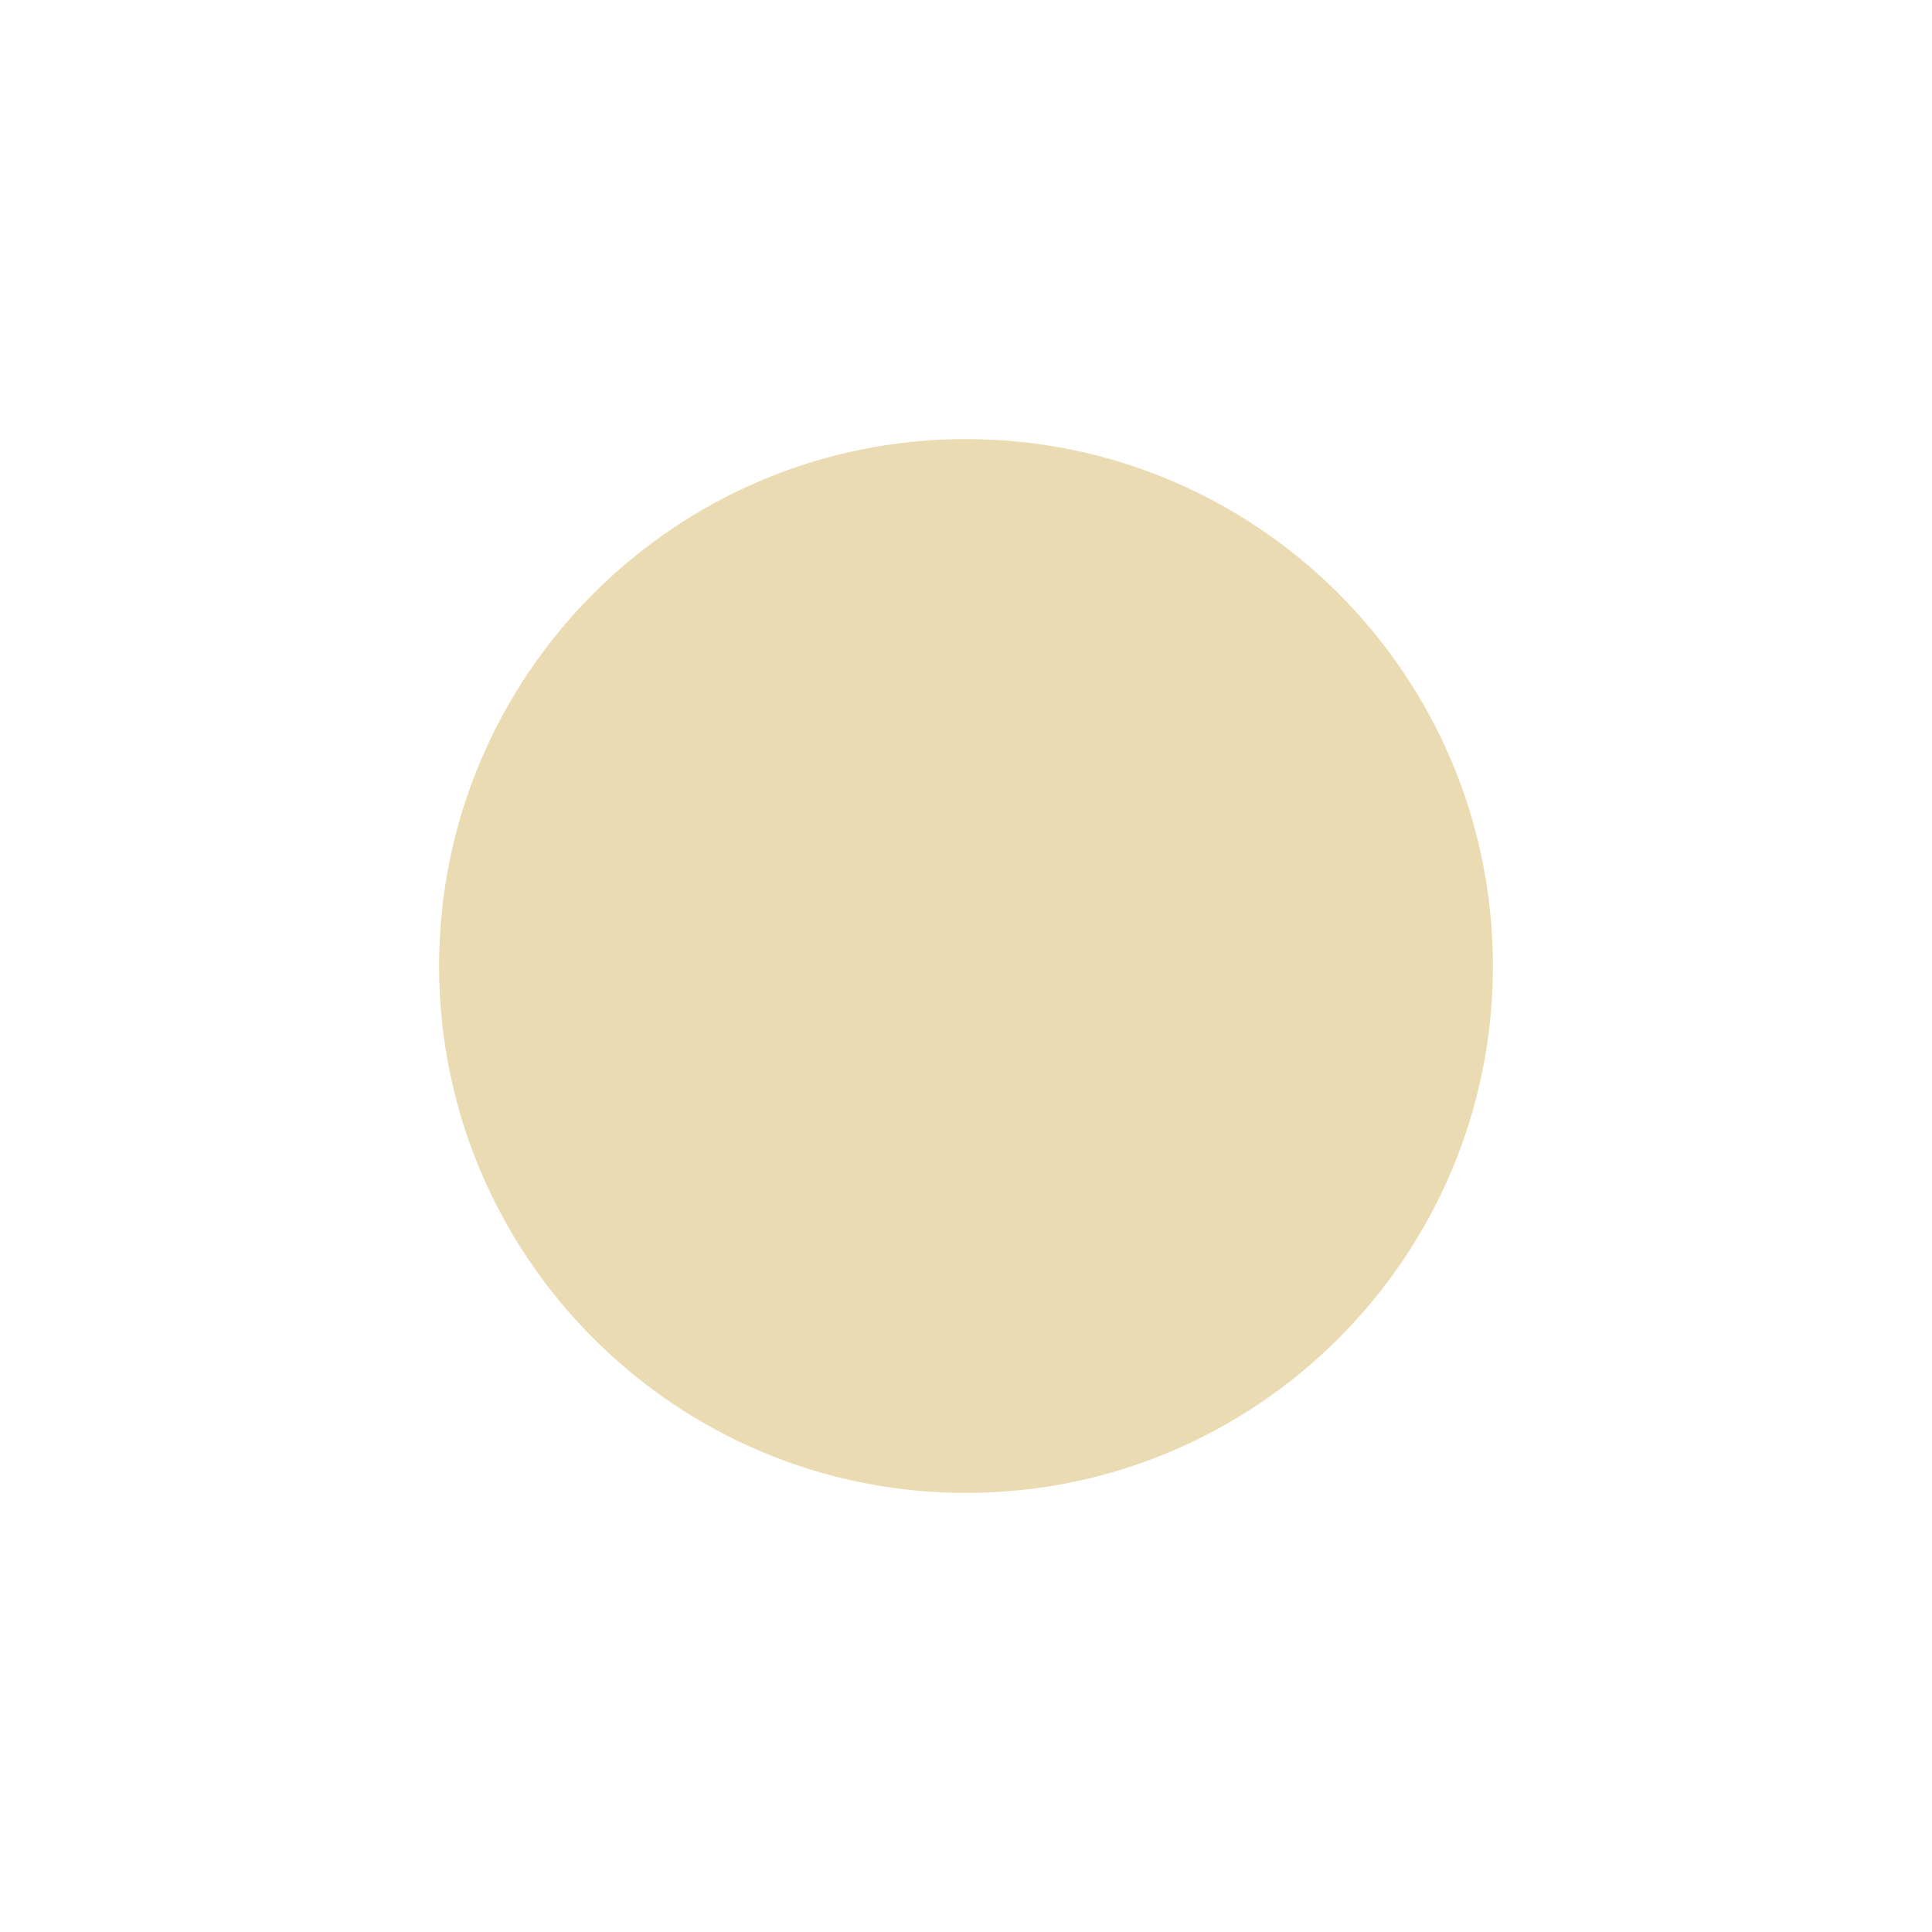 <svg width="22" height="22" version="1.1" viewBox="0 0 22 22" xmlns="http://www.w3.org/2000/svg">
  <defs>
    <style id="current-color-scheme" type="text/css">.ColorScheme-Text { color:#ebdbb2; } .ColorScheme-Highlight { color:#458588; }</style>
  </defs>
  <path class="ColorScheme-Text" d="m11 5c-3.311 0-6 2.689-6 6s2.689 6 6 6 6-2.689 6-6-2.689-6-6-6z" fill="currentColor"/>
</svg>
